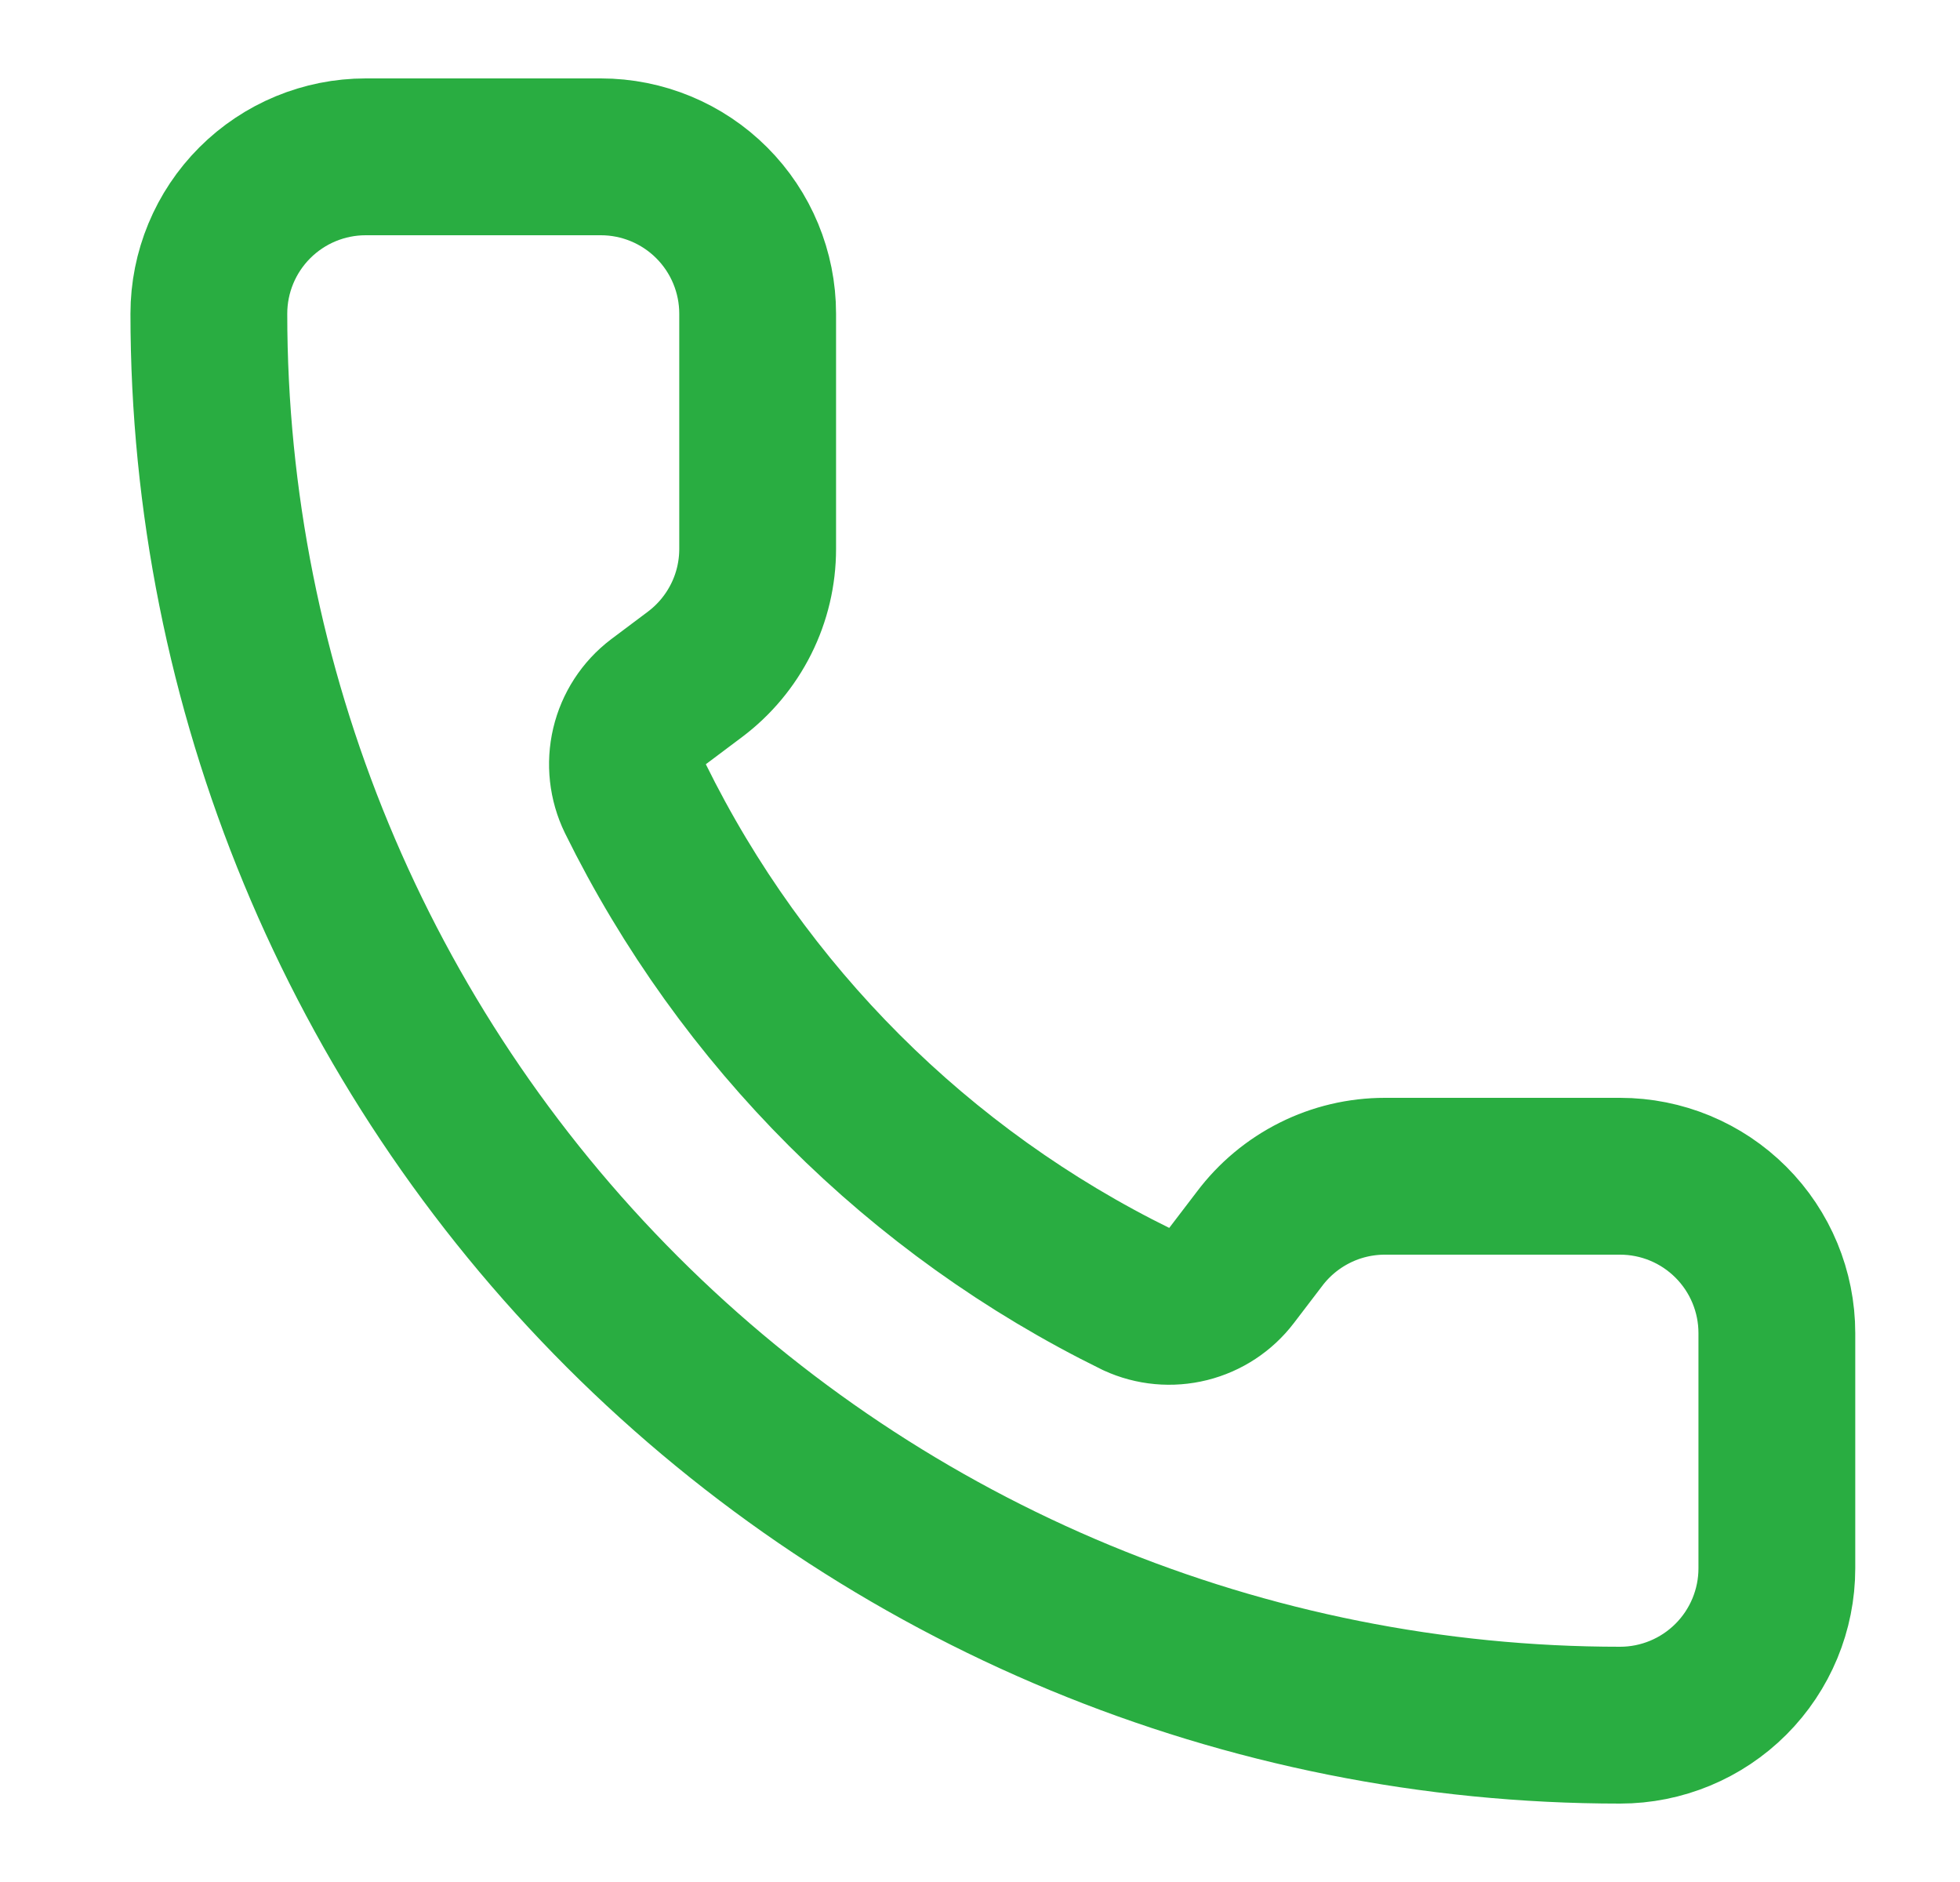 <svg width="25" height="24" viewBox="0 0 25 24" fill="none" xmlns="http://www.w3.org/2000/svg">
    <path
        d="M14.496 16.568C14.703 16.663 14.935 16.684 15.156 16.629C15.376 16.574 15.571 16.446 15.709 16.265L16.064 15.8C16.25 15.552 16.492 15.35 16.77 15.211C17.047 15.072 17.354 15 17.664 15H20.664C21.195 15 21.703 15.211 22.078 15.586C22.453 15.961 22.664 16.47 22.664 17V20C22.664 20.53 22.453 21.039 22.078 21.414C21.703 21.789 21.195 22 20.664 22C15.89 22 11.312 20.104 7.936 16.728C4.56 13.352 2.664 8.774 2.664 4C2.664 3.47 2.875 2.961 3.25 2.586C3.625 2.211 4.134 2 4.664 2H7.664C8.194 2 8.703 2.211 9.078 2.586C9.453 2.961 9.664 3.47 9.664 4V7C9.664 7.31 9.592 7.617 9.453 7.894C9.314 8.172 9.112 8.414 8.864 8.6L8.396 8.951C8.212 9.091 8.083 9.291 8.03 9.515C7.977 9.74 8.003 9.976 8.104 10.184C9.471 12.96 11.719 15.205 14.496 16.568Z"
        stroke="#29AD41" stroke-width="2" stroke-linecap="round" stroke-linejoin="round" />
</svg>